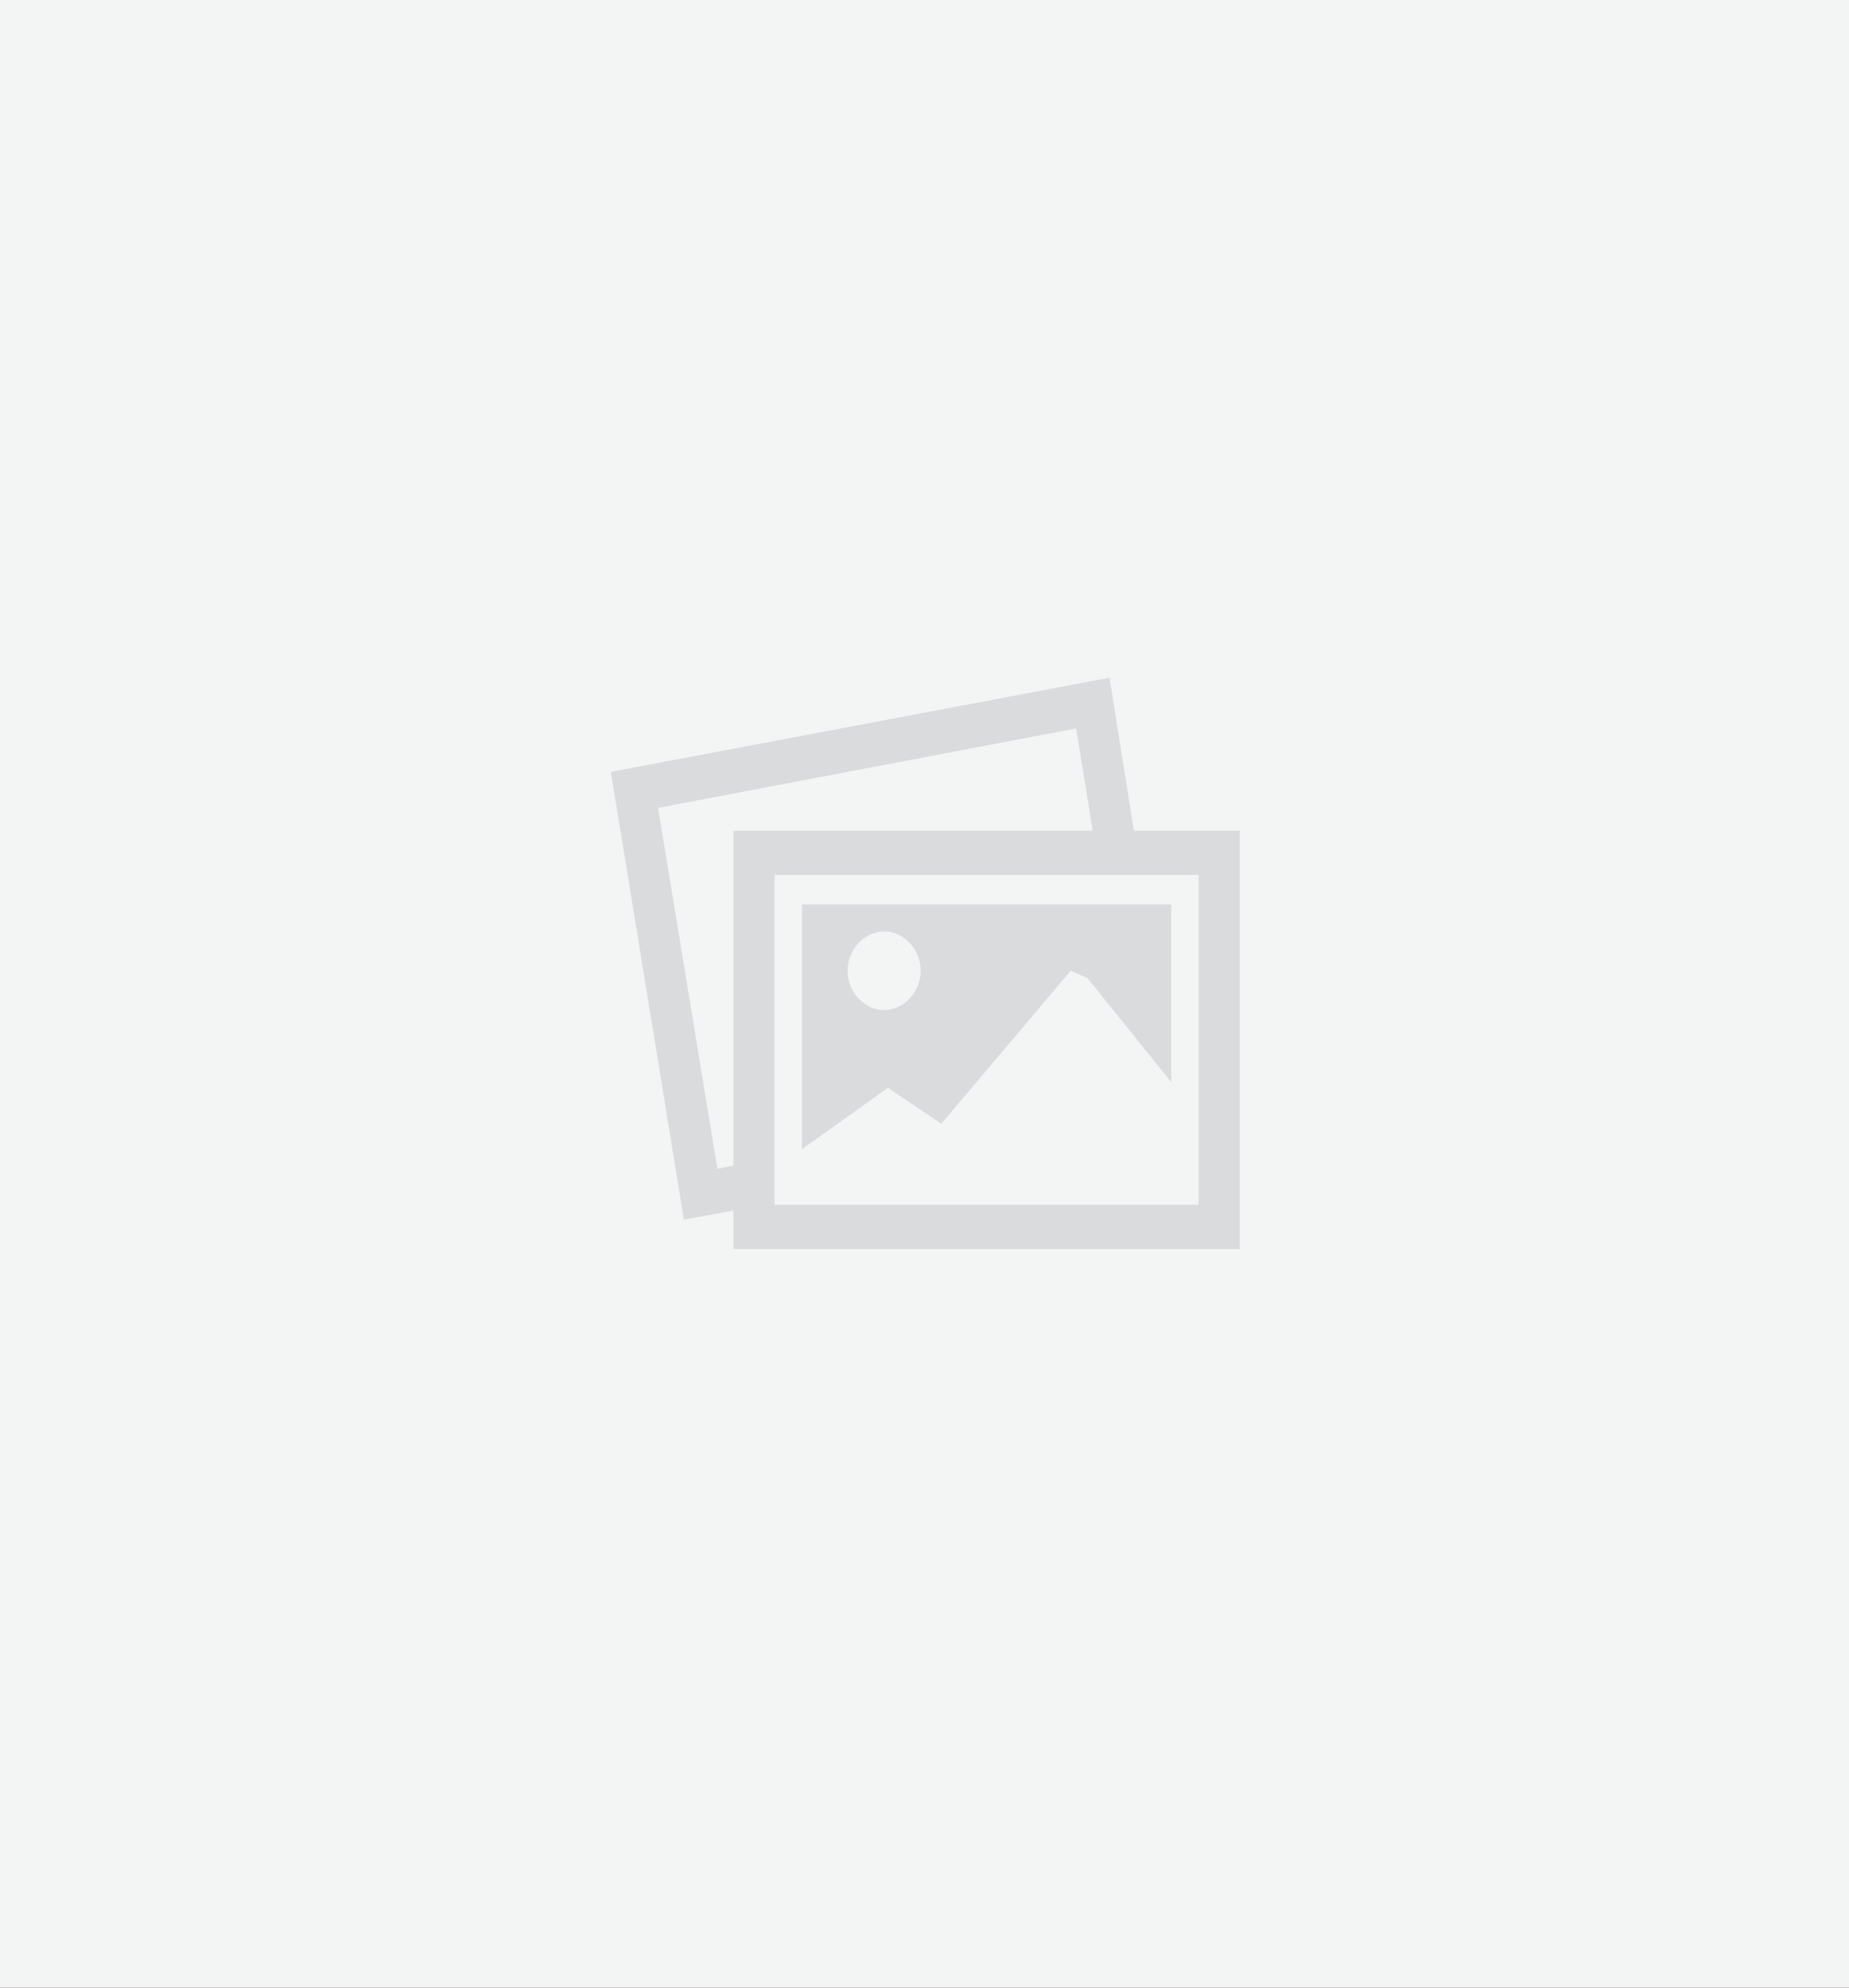 <?xml version="1.0" encoding="utf-8"?>
<!-- Generator: Adobe Illustrator 16.0.0, SVG Export Plug-In . SVG Version: 6.00 Build 0)  -->
<!DOCTYPE svg PUBLIC "-//W3C//DTD SVG 1.1//EN" "http://www.w3.org/Graphics/SVG/1.1/DTD/svg11.dtd">
<svg version="1.1" id="Layer_1" xmlns="http://www.w3.org/2000/svg" xmlns:xlink="http://www.w3.org/1999/xlink" x="0px" y="0px"
	 width="800px" height="860px" viewBox="-89.436 -119.437 800 860" enable-background="new -89.436 -119.437 800 860"
	 xml:space="preserve">
<rect x="-89.436" y="-119.437" width="800" height="860" fill="#333333" stroke="none"/>
<rect x="12.437" y="10" fill="#DADBDC" width="581.127" height="580.562"/>
<g transform="translate(-5, -5)">
	<path fill="#F3F4F4" d="M-84.436-114.437h800v860h-800V-114.437L-84.436-114.437z M406.167,245.028l-10.542-66.226l-215.776,40.728
		l31.624,193.713l21.415-3.895v16.645h219.069V245.028H406.167L406.167,245.028z M232.889,389.867l-6.918,1.413l-25.695-156.172
		l180.856-34.354l7.249,44.271H232.889V389.867L232.889,389.867L232.889,389.867z M434.17,406.864H250.676V264.15H434.17V406.864
		L434.17,406.864z M262.534,276.898v105.884l37.227-26.558l23.059,15.579l56.001-66.223l7.25,3.186l36.237,44.979v-76.847H262.534
		L262.534,276.898L262.534,276.898z M298.112,322.578c-8.562,0-15.81-7.789-15.81-16.997c0-9.208,7.249-17.002,15.81-17.002
		c8.567,0,15.812,7.791,15.812,17.002C313.926,314.79,306.678,322.578,298.112,322.578L298.112,322.578L298.112,322.578z"/>
</g>
</svg>
